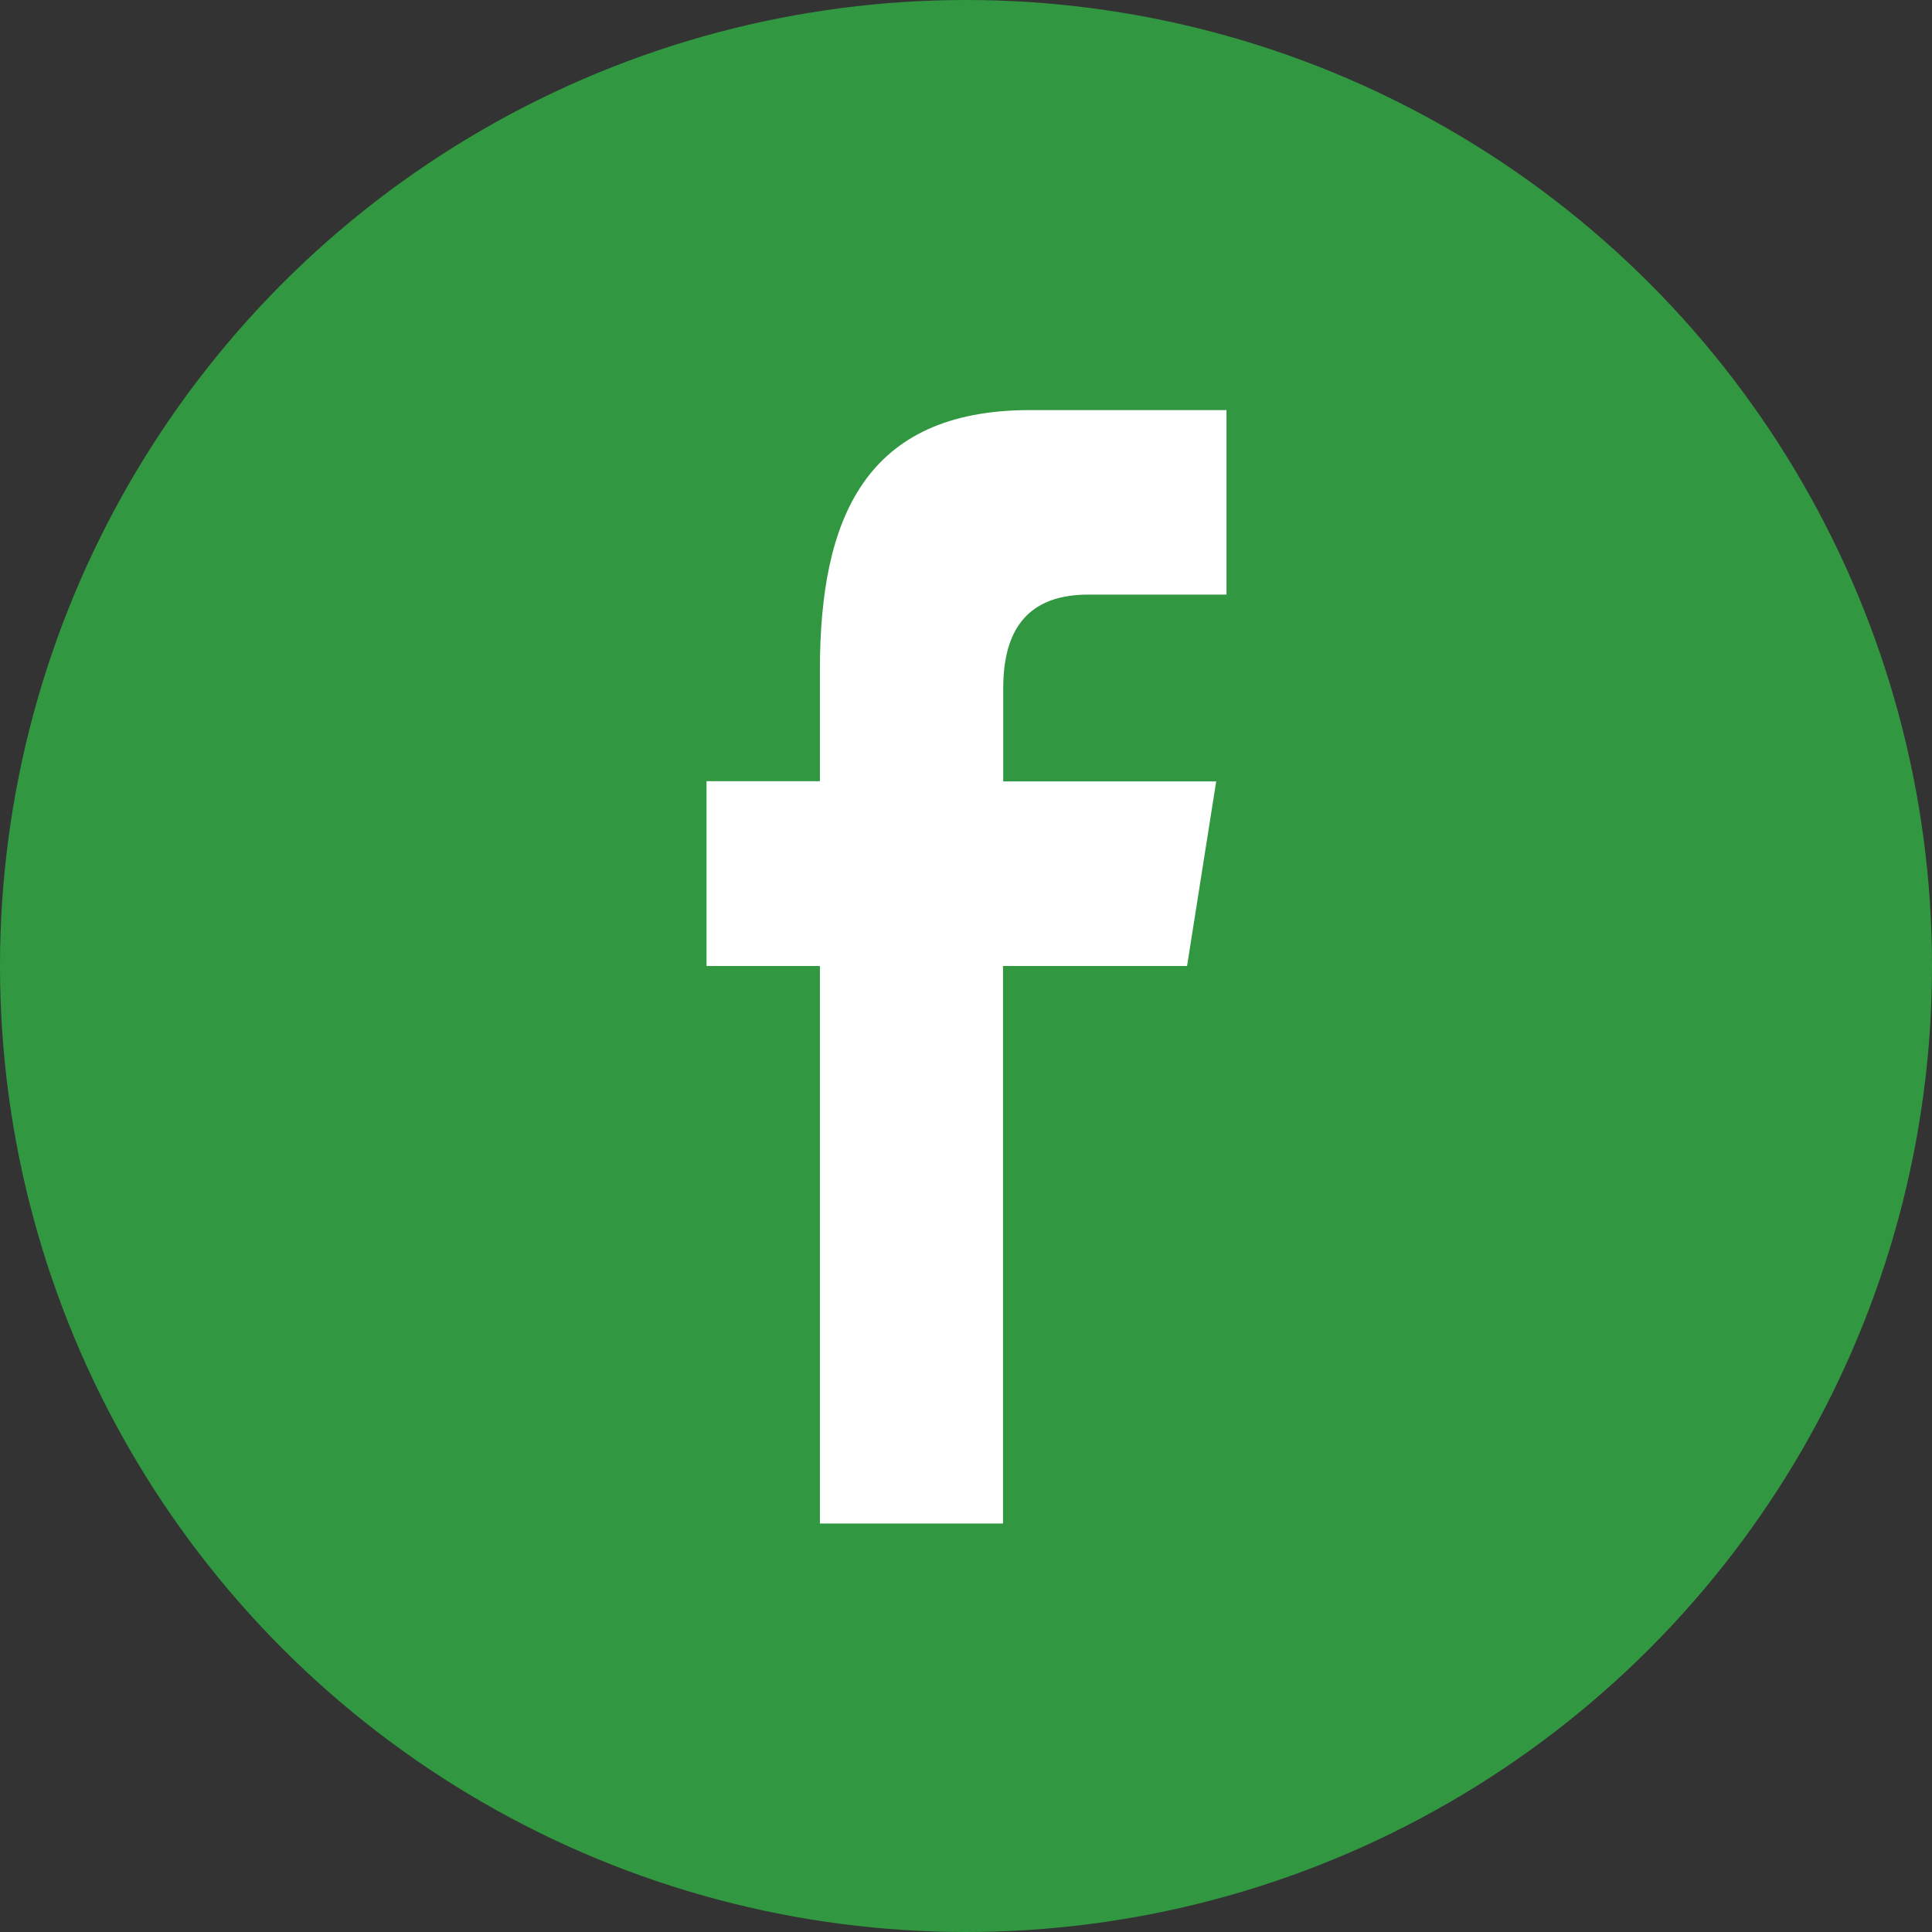 <?xml version="1.0" encoding="utf-8"?>
<!-- Generator: Adobe Illustrator 16.0.0, SVG Export Plug-In . SVG Version: 6.00 Build 0)  -->
<!DOCTYPE svg PUBLIC "-//W3C//DTD SVG 1.1//EN" "http://www.w3.org/Graphics/SVG/1.1/DTD/svg11.dtd">
<svg version="1.1" id="Calque_1" xmlns="http://www.w3.org/2000/svg" xmlns:xlink="http://www.w3.org/1999/xlink" x="0px" y="0px"
	 width="112px" height="112px" viewBox="0 0 112 112" enable-background="new 0 0 112 112" xml:space="preserve">
<rect x="0" y="0" width="112" height="112" fill="#333333" stroke="none"/>
<circle fill="#319841" cx="56" cy="56" r="56"/>
<path fill="#FFFFFF" d="M47.531,88.32V56h-6.573V45.286h6.573v-6.471c0-8.742,2.614-15.042,12.182-15.042H71.1v10.696h-8.015
	c-4.017,0-4.928,2.672-4.928,5.463v5.367h12.347L68.815,56H58.145v32.32H47.531z"/>
</svg>
